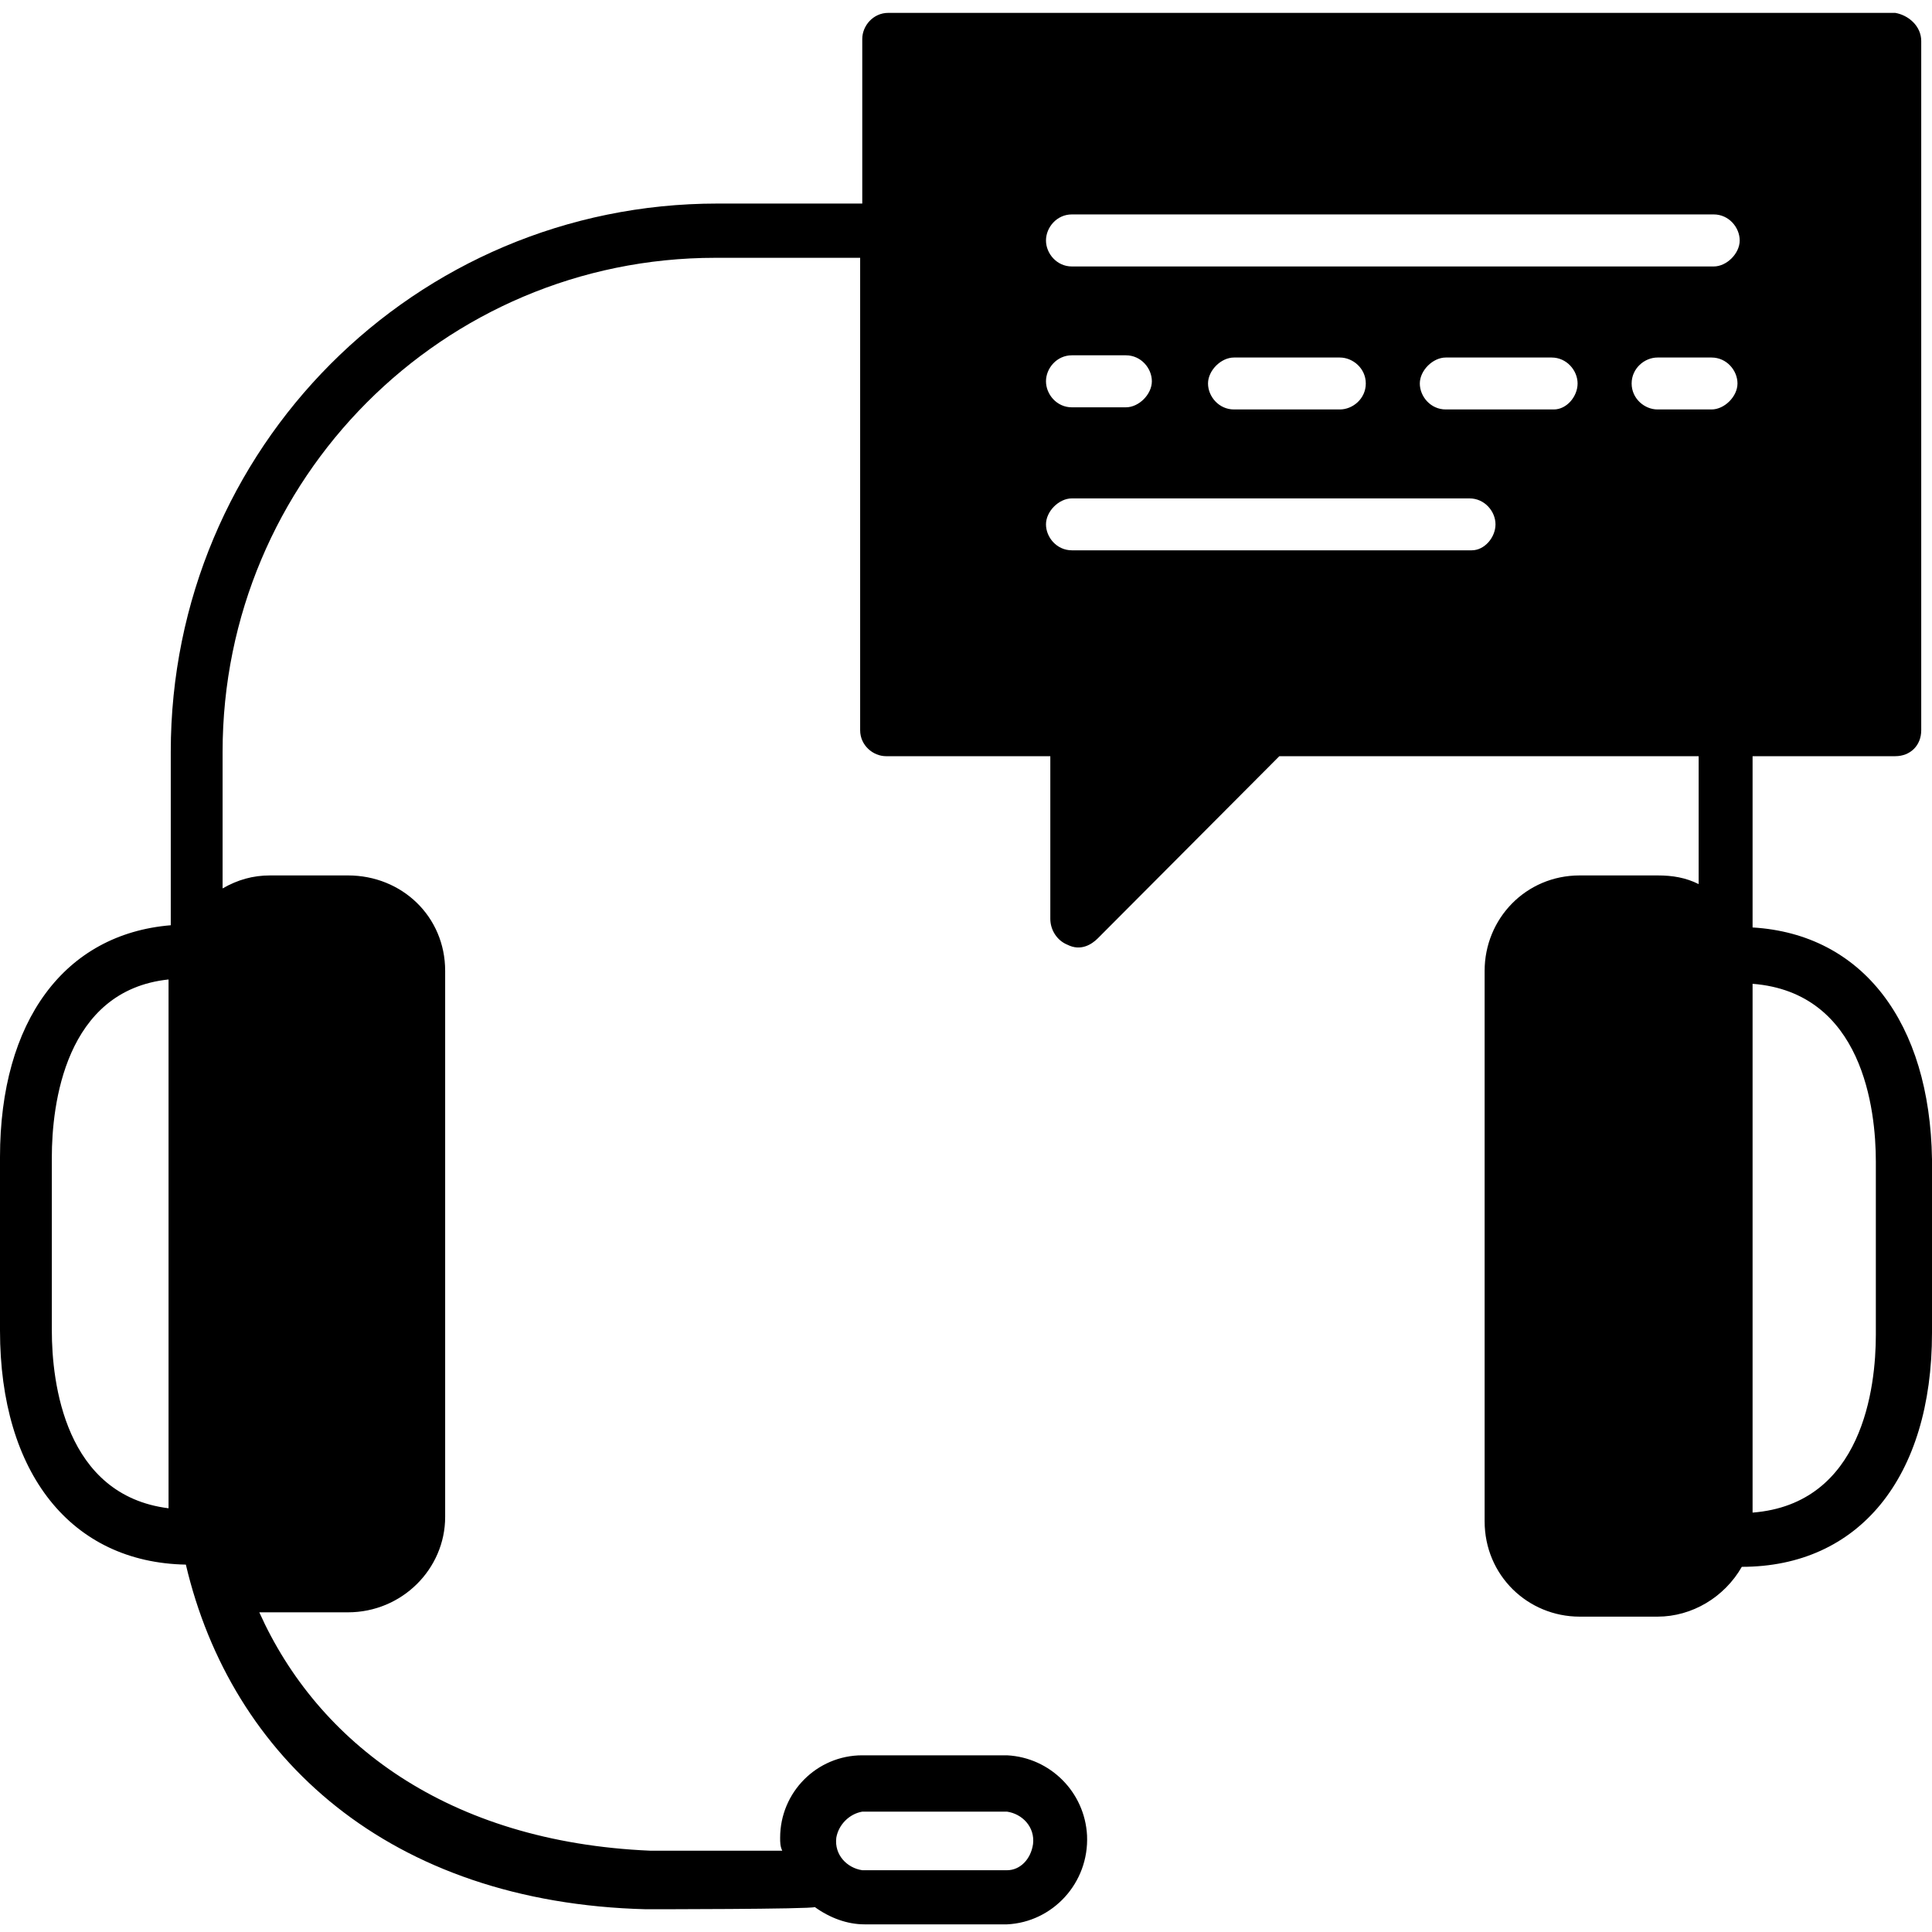 <svg xmlns="http://www.w3.org/2000/svg" xmlns:xlink="http://www.w3.org/1999/xlink" width="100" zoomAndPan="magnify" viewBox="0 0 75 75" height="100" preserveAspectRatio="xMidYMid meet" version="1.0"><defs><clipPath id="0e37df3ed4"><path d="M 0 0.477 L 75 0.477 L 75 74.727 L 0 74.727 Z M 0 0.477 " clip-rule="nonzero"/></clipPath></defs><g clip-path="url(#0e37df3ed4)"><path fill="#000000" d="M 68.035 36.004 L 68.035 29.355 L 73.574 29.355 C 74.16 29.355 74.582 28.938 74.582 28.348 L 74.582 1.594 C 74.582 1.004 74.078 0.586 73.574 0.5 L 34.48 0.5 C 33.895 0.5 33.473 1.004 33.473 1.512 L 33.473 7.902 L 27.852 7.902 C 16.105 7.902 6.629 17.41 6.629 29.188 L 6.629 35.918 C 2.516 36.258 0 39.621 0 44.922 L 0 51.652 C 0 57.203 2.77 60.656 7.215 60.738 C 8.977 68.227 15.102 73.863 25.082 74.117 C 25.082 74.117 31.543 74.117 31.629 74.031 C 32.215 74.453 32.887 74.703 33.559 74.703 L 39.094 74.703 C 40.855 74.621 42.281 73.105 42.199 71.254 C 42.113 69.574 40.773 68.227 39.094 68.141 L 33.473 68.141 C 31.711 68.141 30.285 69.574 30.285 71.34 C 30.285 71.508 30.285 71.676 30.367 71.844 L 25.25 71.844 C 17.367 71.508 12.332 67.637 10.066 62.59 C 10.234 62.59 13.508 62.59 13.508 62.59 C 15.605 62.59 17.281 60.906 17.281 58.887 L 17.281 37.688 C 17.281 35.582 15.605 33.984 13.508 33.984 L 10.488 33.984 C 9.816 33.984 9.227 34.152 8.641 34.488 L 8.641 29.188 C 8.641 18.59 17.199 10.008 27.77 10.008 L 33.391 10.008 L 33.391 28.348 C 33.391 28.938 33.895 29.355 34.395 29.355 L 40.773 29.355 L 40.773 35.668 C 40.773 36.09 41.023 36.508 41.441 36.676 C 41.945 36.93 42.367 36.676 42.617 36.426 L 49.664 29.355 L 65.941 29.355 L 65.941 34.32 C 65.438 34.07 64.934 33.984 64.344 33.984 L 61.324 33.984 C 59.227 33.984 57.633 35.668 57.633 37.688 L 57.633 59.055 C 57.633 61.16 59.312 62.758 61.324 62.758 L 64.344 62.758 C 65.688 62.758 66.945 62 67.617 60.824 C 72.148 60.824 75 57.375 75 51.738 L 75 45.004 C 74.918 39.707 72.316 36.258 68.035 36.004 Z M 33.473 70.328 L 39.094 70.328 C 39.68 70.414 40.184 70.918 40.102 71.59 C 40.016 72.18 39.598 72.602 39.094 72.602 L 33.473 72.602 C 32.887 72.516 32.383 72.012 32.465 71.34 C 32.551 70.836 32.969 70.414 33.473 70.328 Z M 2.012 51.652 L 2.012 44.922 C 2.012 42.902 2.516 38.445 6.543 38.023 L 6.543 58.551 C 2.516 58.047 2.012 53.672 2.012 51.652 Z M 41.609 8.324 L 66.527 8.324 C 67.113 8.324 67.535 8.828 67.535 9.336 C 67.535 9.84 67.031 10.344 66.527 10.344 L 41.609 10.344 C 41.023 10.344 40.605 9.84 40.605 9.336 C 40.605 8.828 41.023 8.324 41.609 8.324 Z M 53.02 14.887 C 53.02 15.477 52.516 15.895 52.012 15.895 L 47.902 15.895 C 47.316 15.895 46.895 15.391 46.895 14.887 C 46.895 14.383 47.398 13.879 47.902 13.879 L 52.012 13.879 C 52.516 13.879 53.02 14.297 53.02 14.887 Z M 41.609 13.793 L 43.707 13.793 C 44.297 13.793 44.715 14.297 44.715 14.801 C 44.715 15.309 44.211 15.812 43.707 15.812 L 41.609 15.812 C 41.023 15.812 40.605 15.309 40.605 14.801 C 40.605 14.297 41.023 13.793 41.609 13.793 Z M 57.133 21.363 L 41.609 21.363 C 41.023 21.363 40.605 20.859 40.605 20.355 C 40.605 19.852 41.105 19.348 41.609 19.348 L 57.047 19.348 C 57.633 19.348 58.055 19.852 58.055 20.355 C 58.055 20.859 57.633 21.363 57.133 21.363 Z M 60.32 15.895 L 56.125 15.895 C 55.535 15.895 55.117 15.391 55.117 14.887 C 55.117 14.383 55.621 13.879 56.125 13.879 L 60.234 13.879 C 60.82 13.879 61.242 14.383 61.242 14.887 C 61.242 15.391 60.82 15.895 60.32 15.895 Z M 63.34 14.887 C 63.34 14.297 63.844 13.879 64.344 13.879 L 66.441 13.879 C 67.031 13.879 67.449 14.383 67.449 14.887 C 67.449 15.391 66.945 15.895 66.441 15.895 L 64.344 15.895 C 63.844 15.895 63.34 15.477 63.34 14.887 Z M 72.82 51.82 C 72.82 53.84 72.316 58.383 68.035 58.719 L 68.035 38.191 C 72.316 38.527 72.82 43.07 72.82 45.09 Z M 72.82 51.82 " fill-opacity="1" fill-rule="nonzero"/></g></svg>